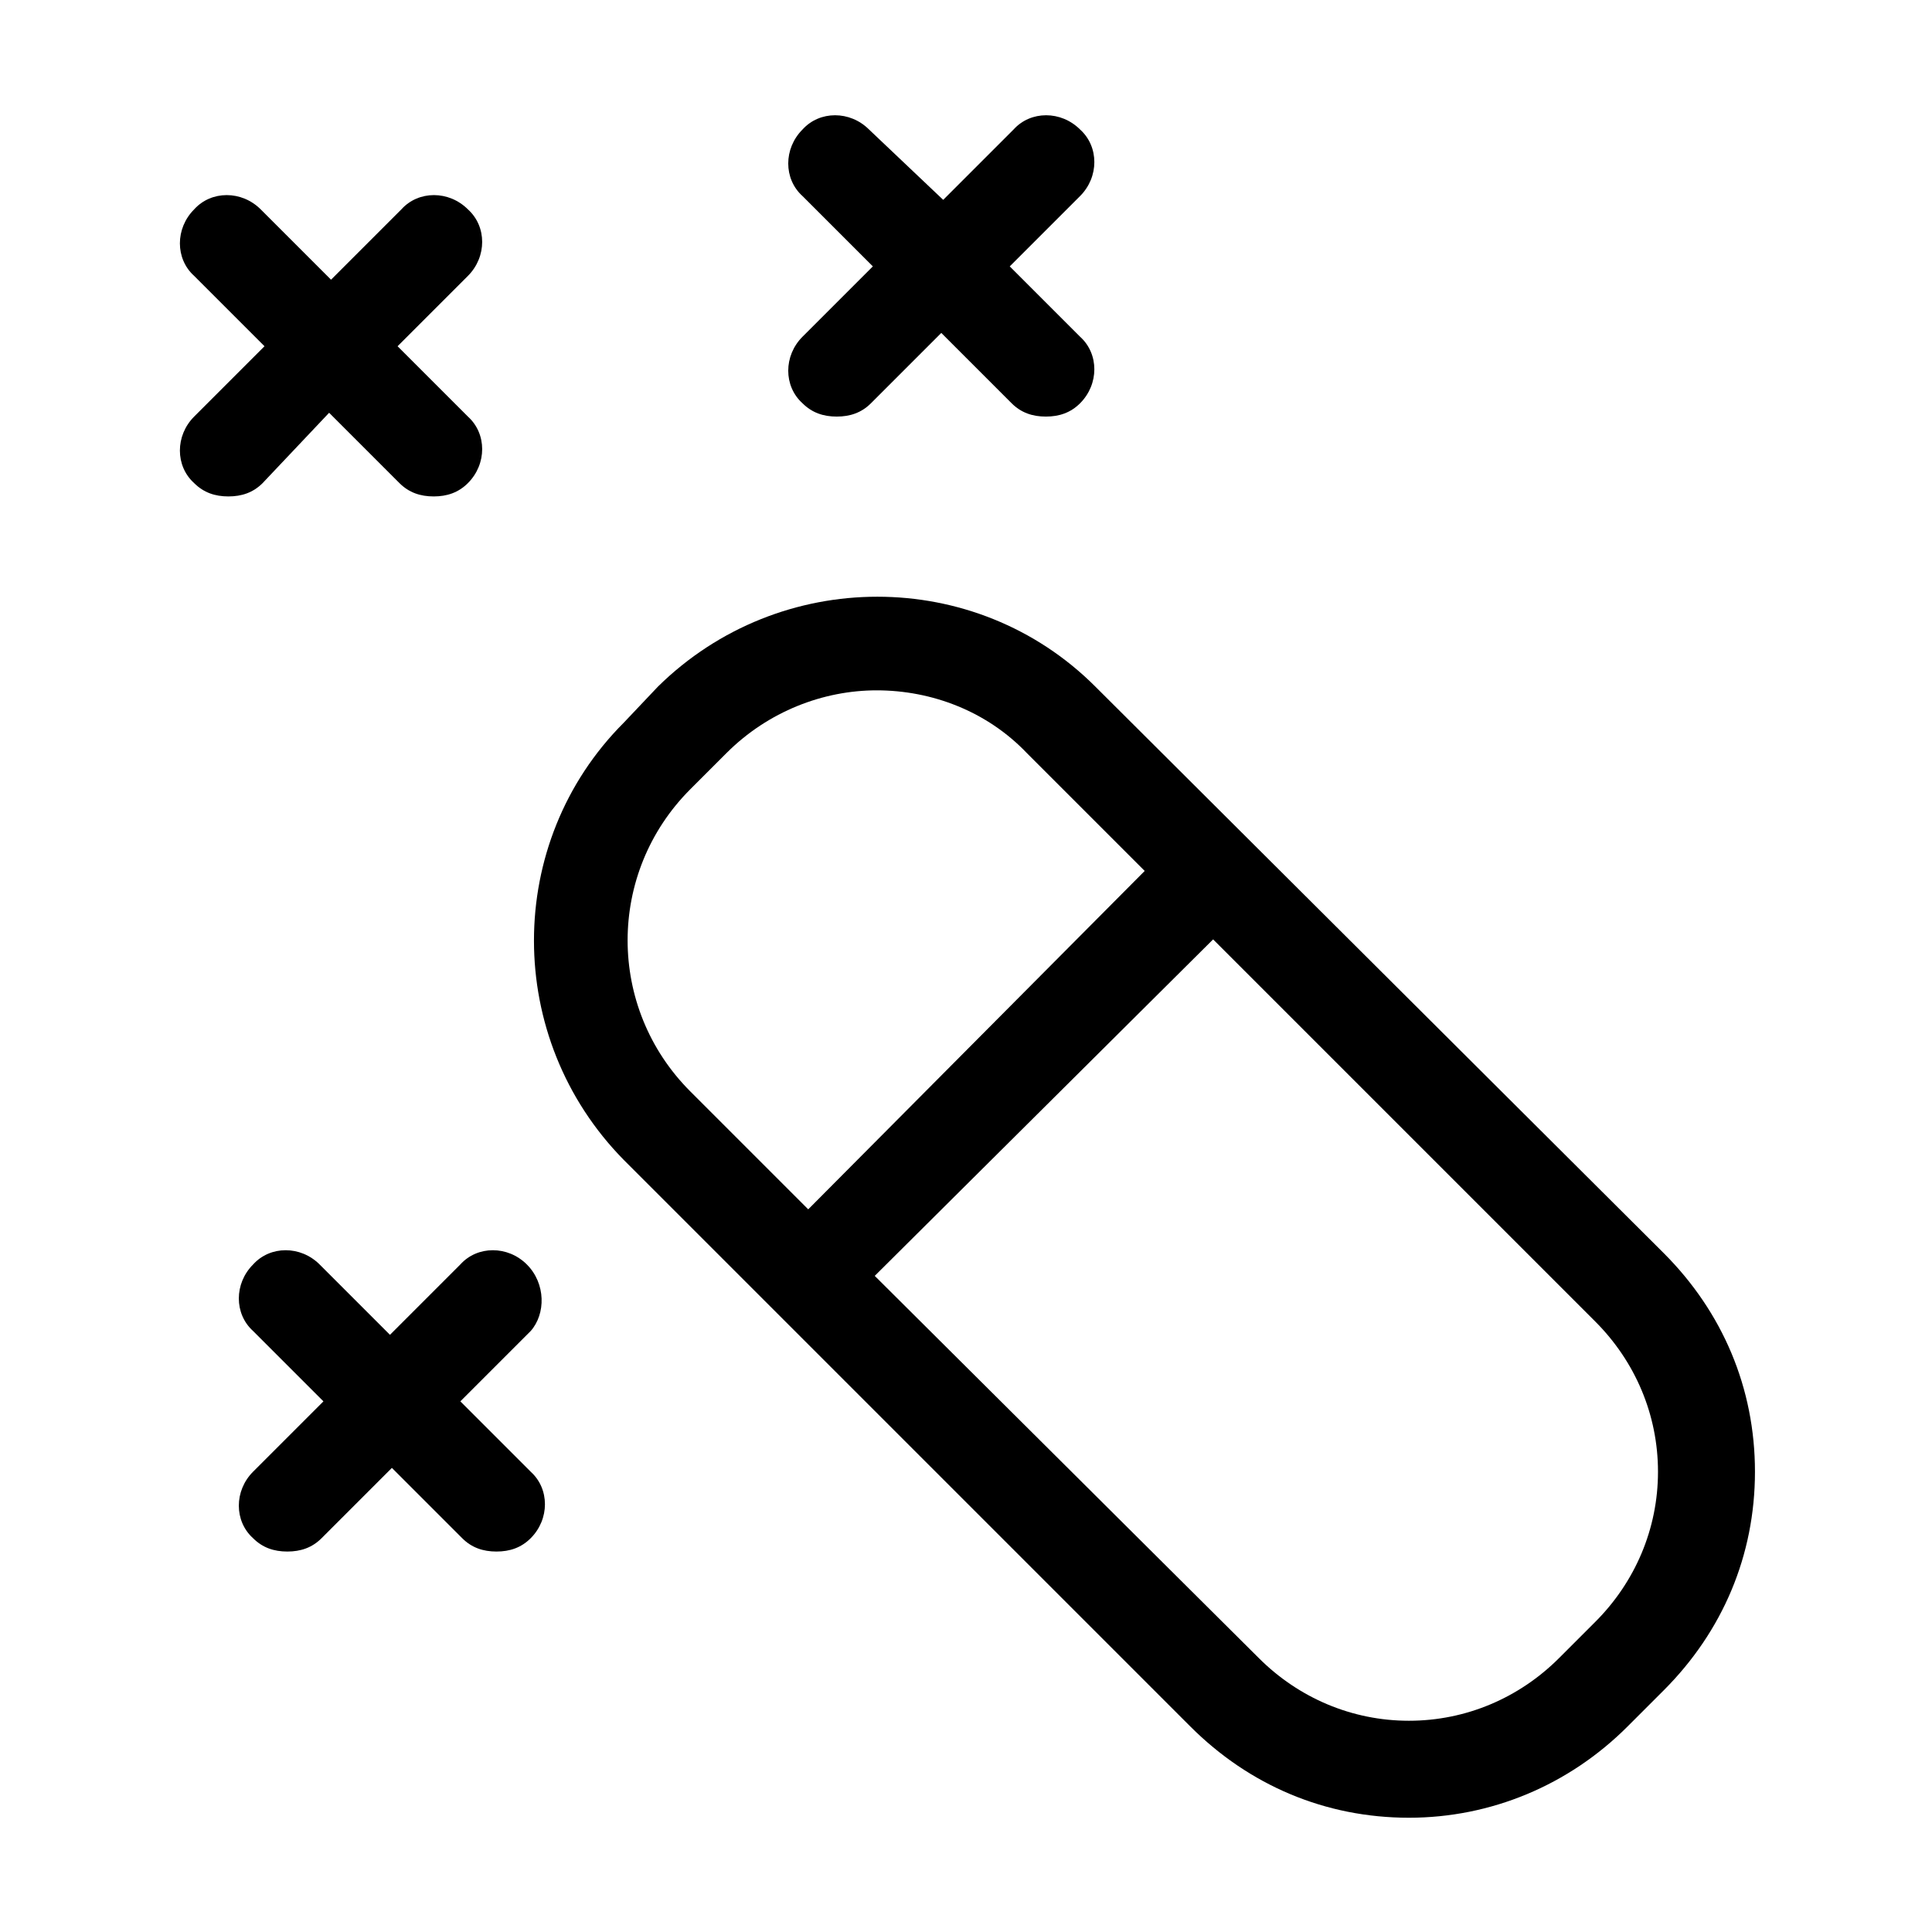 <?xml version="1.0" encoding="UTF-8"?>
<!-- Uploaded to: ICON Repo, www.svgrepo.com, Generator: ICON Repo Mixer Tools -->
<svg fill="#000000" width="800px" height="800px" version="1.1" viewBox="144 144 512 512" xmlns="http://www.w3.org/2000/svg">
 <g>
  <path d="m434.26 325.94c-31.738-31.738-83.633-31.738-115.88 0l-9.07 9.574c-31.738 31.738-31.738 83.633 0 115.88l150.14 150.14c15.617 15.617 35.77 24.184 57.938 24.184 21.664 0 42.32-8.566 57.938-24.184l9.574-9.574c15.617-15.617 24.184-35.77 24.184-57.938s-8.566-42.32-24.184-57.938zm-107.31 27.207 9.574-9.574c11.082-11.082 25.695-16.625 39.801-16.625 14.609 0 29.223 5.543 39.801 16.625l31.234 31.234-89.172 89.68-31.234-31.234c-22.172-22.168-22.172-57.938-0.004-80.105zm239.81 220.67-9.574 9.574c-10.578 10.578-24.688 16.625-39.801 16.625-15.113 0-29.223-6.047-39.801-16.625l-101.77-101.27 89.676-89.176 101.27 101.27c10.578 10.578 16.625 24.688 16.625 39.801 0.004 15.113-6.043 29.223-16.625 39.801z"/>
  <path d="m356.67 250.87c2.519 2.519 5.543 3.527 9.07 3.527 3.527 0 6.551-1.008 9.07-3.527l18.641-18.641 18.641 18.641c2.519 2.519 5.543 3.527 9.07 3.527 3.527 0 6.551-1.008 9.07-3.527 5.039-5.039 5.039-13.098 0-17.633l-18.641-18.641 18.641-18.641c5.039-5.039 5.039-13.098 0-17.633-5.039-5.039-13.098-5.039-17.633 0l-18.641 18.641-19.656-18.641c-5.039-5.039-13.098-5.039-17.633 0-5.039 5.039-5.039 13.098 0 17.633l18.641 18.641-18.641 18.641c-5.039 5.039-5.039 13.098 0 17.633z"/>
  <path d="m231.22 253.39 18.641 18.641c2.519 2.519 5.543 3.527 9.07 3.527s6.551-1.008 9.07-3.527c5.039-5.039 5.039-13.098 0-17.633l-18.641-18.641 18.641-18.641c5.039-5.039 5.039-13.098 0-17.633-5.039-5.039-13.098-5.039-17.633 0l-18.641 18.641-18.641-18.641c-5.039-5.039-13.098-5.039-17.633 0-5.039 5.039-5.039 13.098 0 17.633l18.641 18.641-18.641 18.641c-5.039 5.039-5.039 13.098 0 17.633 2.519 2.519 5.543 3.527 9.07 3.527s6.551-1.008 9.07-3.527z"/>
  <path d="m283.62 479.1c-5.039-5.039-13.098-5.039-17.633 0l-18.641 18.641-18.641-18.641c-5.039-5.039-13.098-5.039-17.633 0-5.039 5.039-5.039 13.098 0 17.633l18.641 18.641-18.641 18.641c-5.039 5.039-5.039 13.098 0 17.633 2.519 2.519 5.543 3.527 9.07 3.527s6.551-1.008 9.07-3.527l18.641-18.641 18.641 18.641c2.519 2.519 5.543 3.527 9.07 3.527s6.551-1.008 9.07-3.527c5.039-5.039 5.039-13.098 0-17.633l-18.641-18.641 18.641-18.641c4.023-4.535 4.023-12.598-1.016-17.633z"/>
 </g>
</svg>